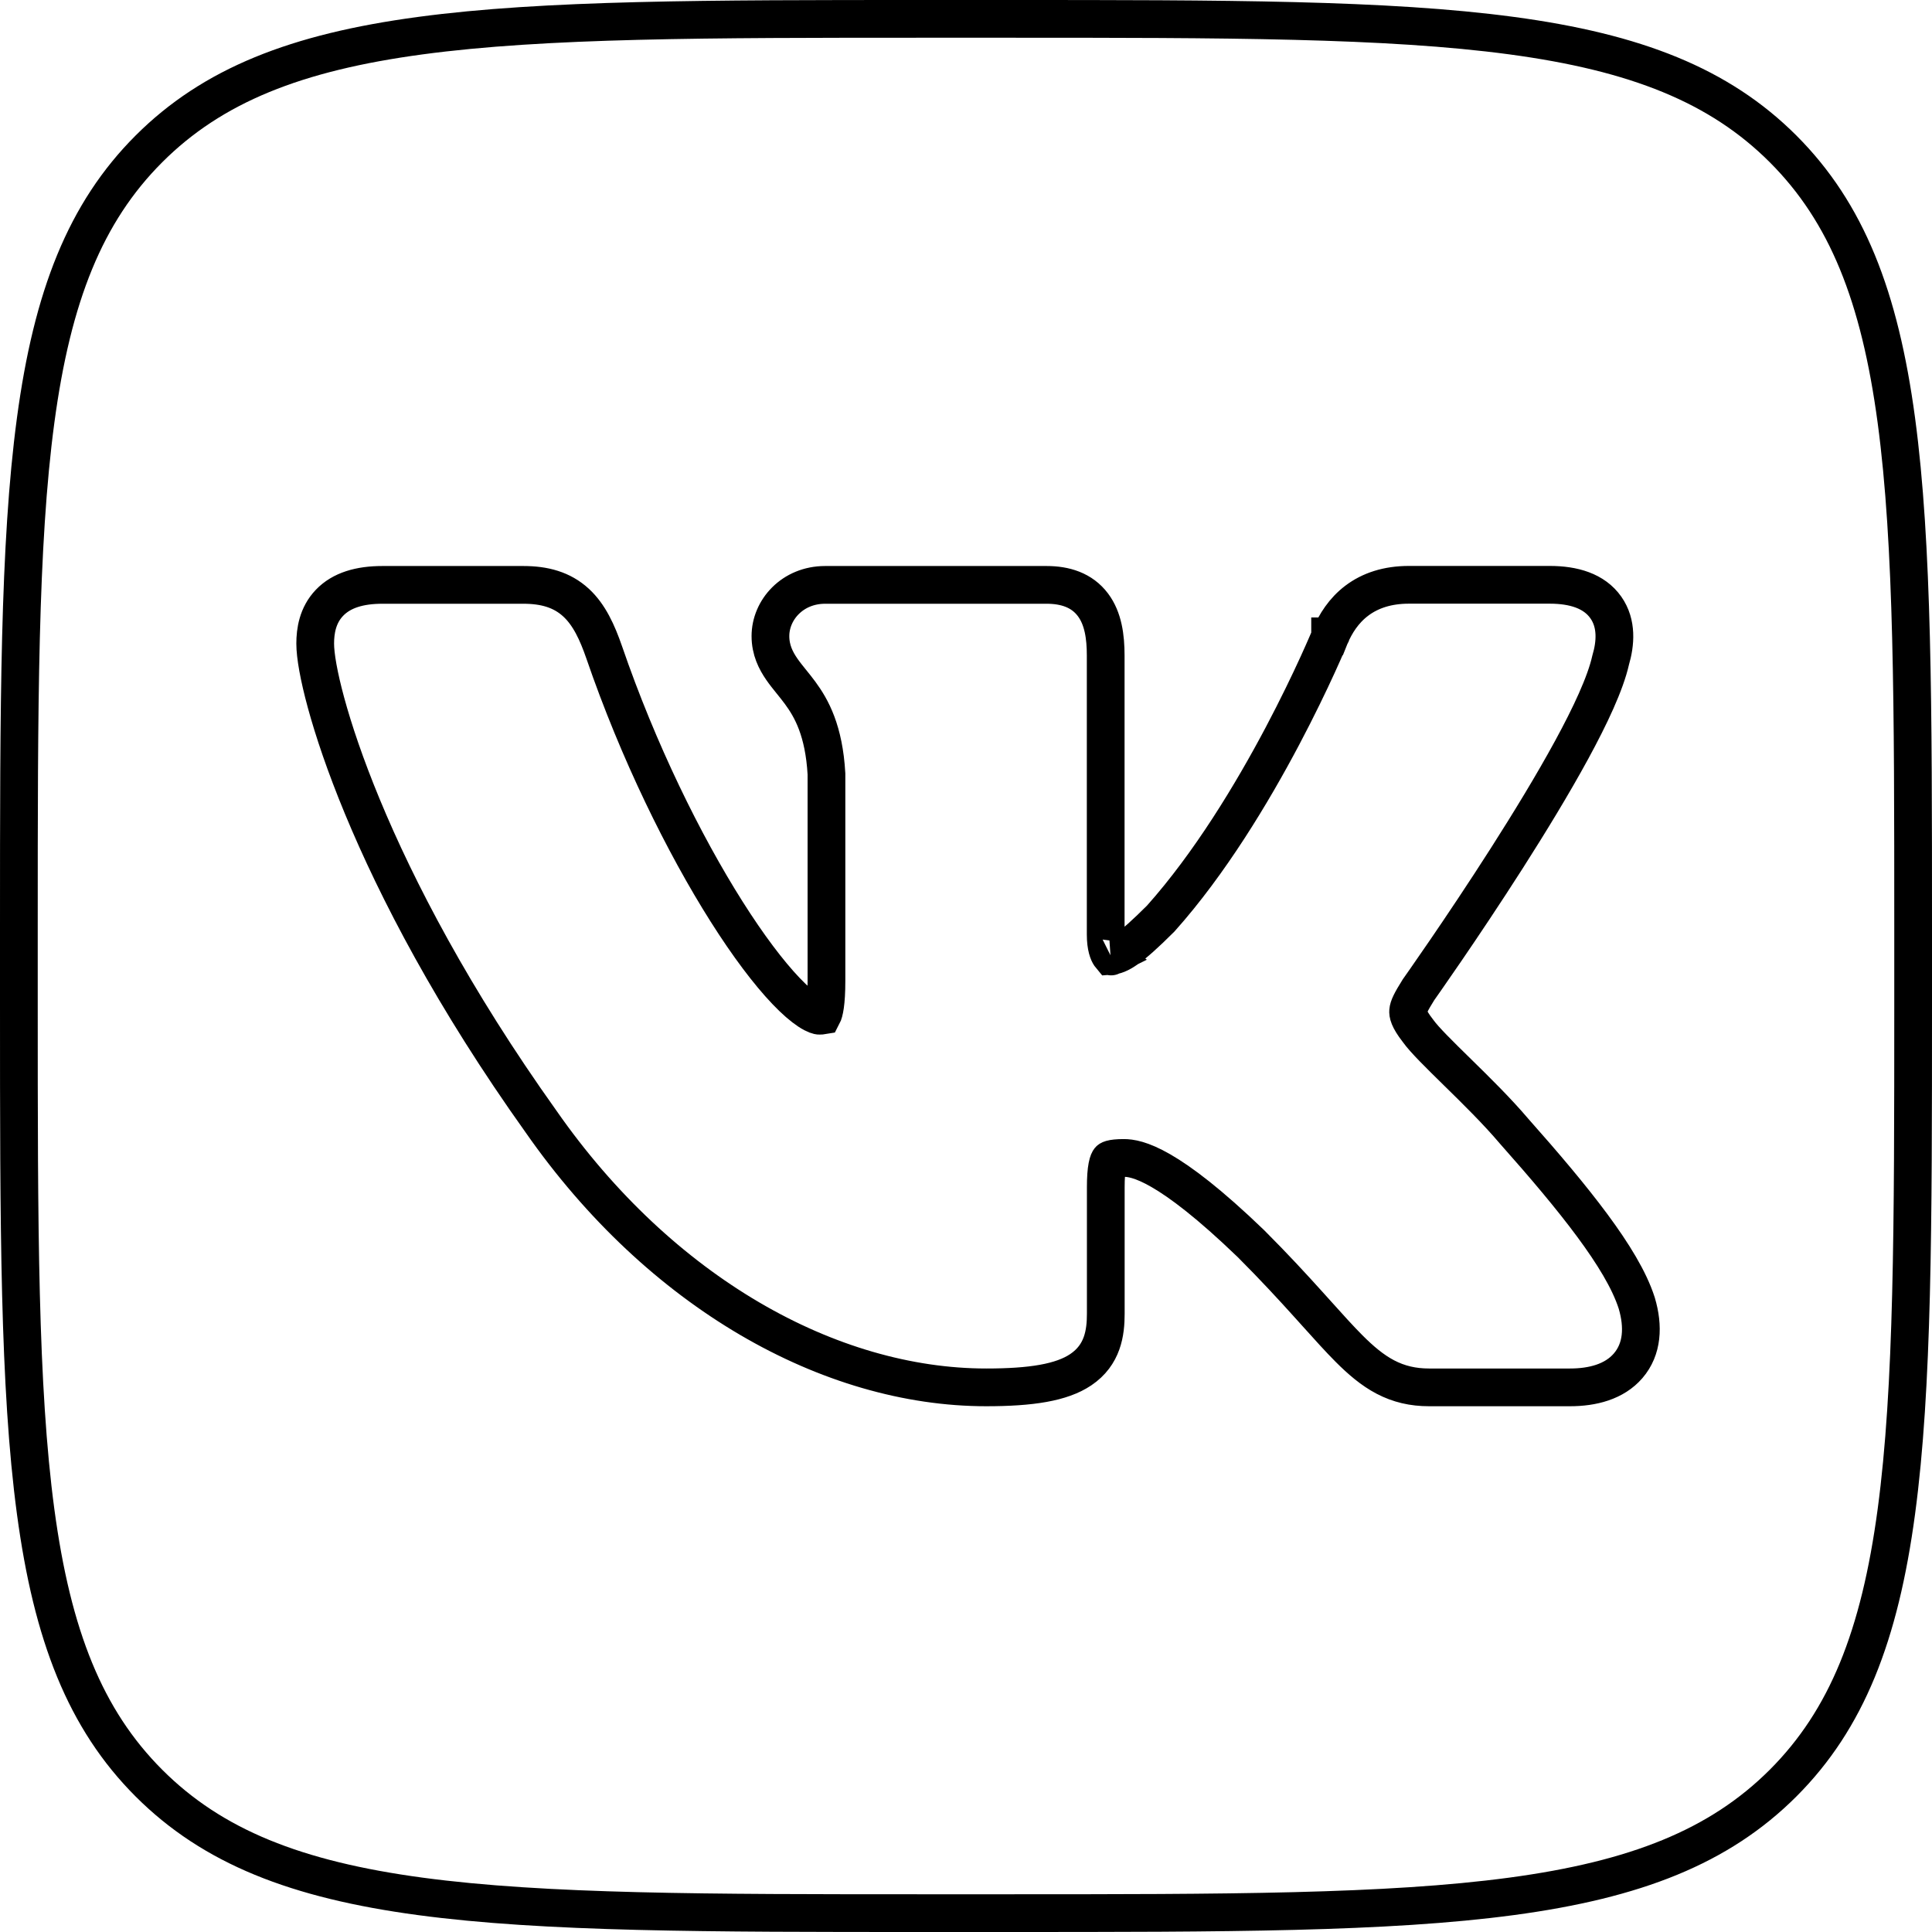 <?xml version="1.0" encoding="UTF-8"?> <svg xmlns="http://www.w3.org/2000/svg" width="512" height="512" viewBox="0 0 512 512" fill="none"><g clip-path="url(#clip0_2079_174)"><path d="M160.121 172.883L160.118 172.875L160.116 172.867C158.286 167.596 156.169 162.936 152.66 159.704C148.895 156.236 144.223 155 138.688 155H101.333C95.329 155 90.524 156.402 87.324 159.739C84.142 163.058 83.533 167.276 83.533 170.56C83.533 173.729 84.478 179.181 86.409 186.263C88.38 193.489 91.48 202.773 96.026 213.748C105.119 235.699 120.034 264.503 143.391 297.238C174.971 342.534 219.841 367.667 261.376 367.667C273.251 367.667 281.326 366.404 286.402 362.993C292.261 359.056 293.043 353.159 293.043 348.139V314.667C293.043 312.129 293.18 310.359 293.42 309.113C293.659 307.872 293.941 307.473 294 307.4C294.022 307.373 294.035 307.361 294.066 307.342C294.108 307.316 294.23 307.247 294.498 307.17C295.095 306.998 296.095 306.867 297.813 306.867C301.217 306.867 309.443 308.324 331.496 329.564C337.725 335.794 342.659 341.17 346.801 345.758C347.571 346.611 348.318 347.442 349.045 348.25C352.192 351.75 354.958 354.826 357.485 357.358C360.615 360.495 363.684 363.12 367.137 364.928C370.697 366.791 374.432 367.667 378.731 367.667H416.064C422.024 367.667 427.809 366.202 431.474 361.945C435.298 357.505 435.58 351.518 433.766 345.378L433.749 345.322L433.731 345.266C431.785 339.206 427.507 332.239 421.988 324.776C416.412 317.236 409.274 308.805 401.238 299.763C396.716 294.427 391.126 288.942 386.332 284.243C381.303 279.313 377.481 275.55 375.821 273.23L375.762 273.147L375.7 273.067C373.218 269.879 373.121 268.556 373.171 267.931C373.252 266.909 373.847 265.607 375.918 262.293L375.967 262.223C376.055 262.098 376.185 261.915 376.354 261.675C376.692 261.195 377.187 260.491 377.818 259.587C379.079 257.781 380.884 255.18 383.063 251.992C387.421 245.618 393.286 236.884 399.305 227.459C405.317 218.045 411.518 207.887 416.53 198.676C421.403 189.719 425.438 181.154 426.837 174.955C428.143 170.524 428.569 165.274 425.575 161.001C422.474 156.574 416.981 154.979 410.709 154.979H373.376C367.683 154.979 363.12 156.501 359.561 159.19C356.068 161.83 353.932 165.301 352.528 168.561L352.511 168.6L352.495 168.64L352.494 168.64L352.494 168.641L352.493 168.644L352.484 168.664L352.447 168.754C352.413 168.836 352.361 168.961 352.291 169.127C352.152 169.459 351.941 169.957 351.661 170.603C351.103 171.897 350.27 173.789 349.187 176.158C347.018 180.896 343.846 187.531 339.845 195.093C331.829 210.241 320.613 228.861 307.598 243.432C299.278 251.742 296.539 253.177 294.298 253.331C294.258 253.283 294.21 253.221 294.155 253.141C293.738 252.534 293.021 250.951 293.021 247.68V173.717C293.021 168.735 292.353 163.904 289.66 160.304C286.687 156.329 282.189 155 277.355 155H218.667C209.998 155 204.173 161.631 204.173 168.576C204.173 172.24 205.601 175.053 207.185 177.345C207.95 178.452 208.819 179.531 209.616 180.518L209.735 180.665C210.522 181.639 211.283 182.582 212.05 183.624C215.057 187.713 218.368 193.611 219.021 205.11V259.947C219.021 265.924 218.426 268.287 217.984 269.119C217.835 269.145 217.562 269.176 217.109 269.176C216.956 269.176 216.078 269.053 214.324 267.898C212.661 266.804 210.64 265.067 208.314 262.63C203.672 257.765 198.263 250.59 192.579 241.611C181.229 223.682 169.129 199.119 160.121 172.883ZM294.451 253.48C294.45 253.481 294.443 253.477 294.43 253.466C294.445 253.475 294.451 253.48 294.451 253.48ZM266.667 5C324.632 5 367.606 5.011 400.601 9.446C433.452 13.862 455.66 22.582 472.539 39.461C489.418 56.34 498.138 78.548 502.554 111.399C506.989 144.394 507 187.368 507 245.333V266.667C507 324.632 506.989 367.606 502.554 400.601C498.138 433.451 489.418 455.66 472.54 472.538C455.65 489.418 433.44 498.138 400.592 502.554C367.6 506.989 324.632 507 266.667 507H245.333C187.367 507 144.394 506.995 111.399 502.562C78.548 498.148 56.34 489.429 39.462 472.54C22.582 455.65 13.862 433.44 9.446 400.592C5.011 367.6 5 324.632 5 266.667V245.333C5 187.368 5.011 144.394 9.446 111.399C13.862 78.548 22.582 56.34 39.461 39.461C56.34 22.582 78.548 13.862 111.399 9.446C144.394 5.011 187.368 5 245.333 5H266.667Z" stroke="black" stroke-width="10"></path></g><defs><clipPath id="clip0_2079_174"><rect width="512" height="512" fill="white"></rect></clipPath></defs></svg> 